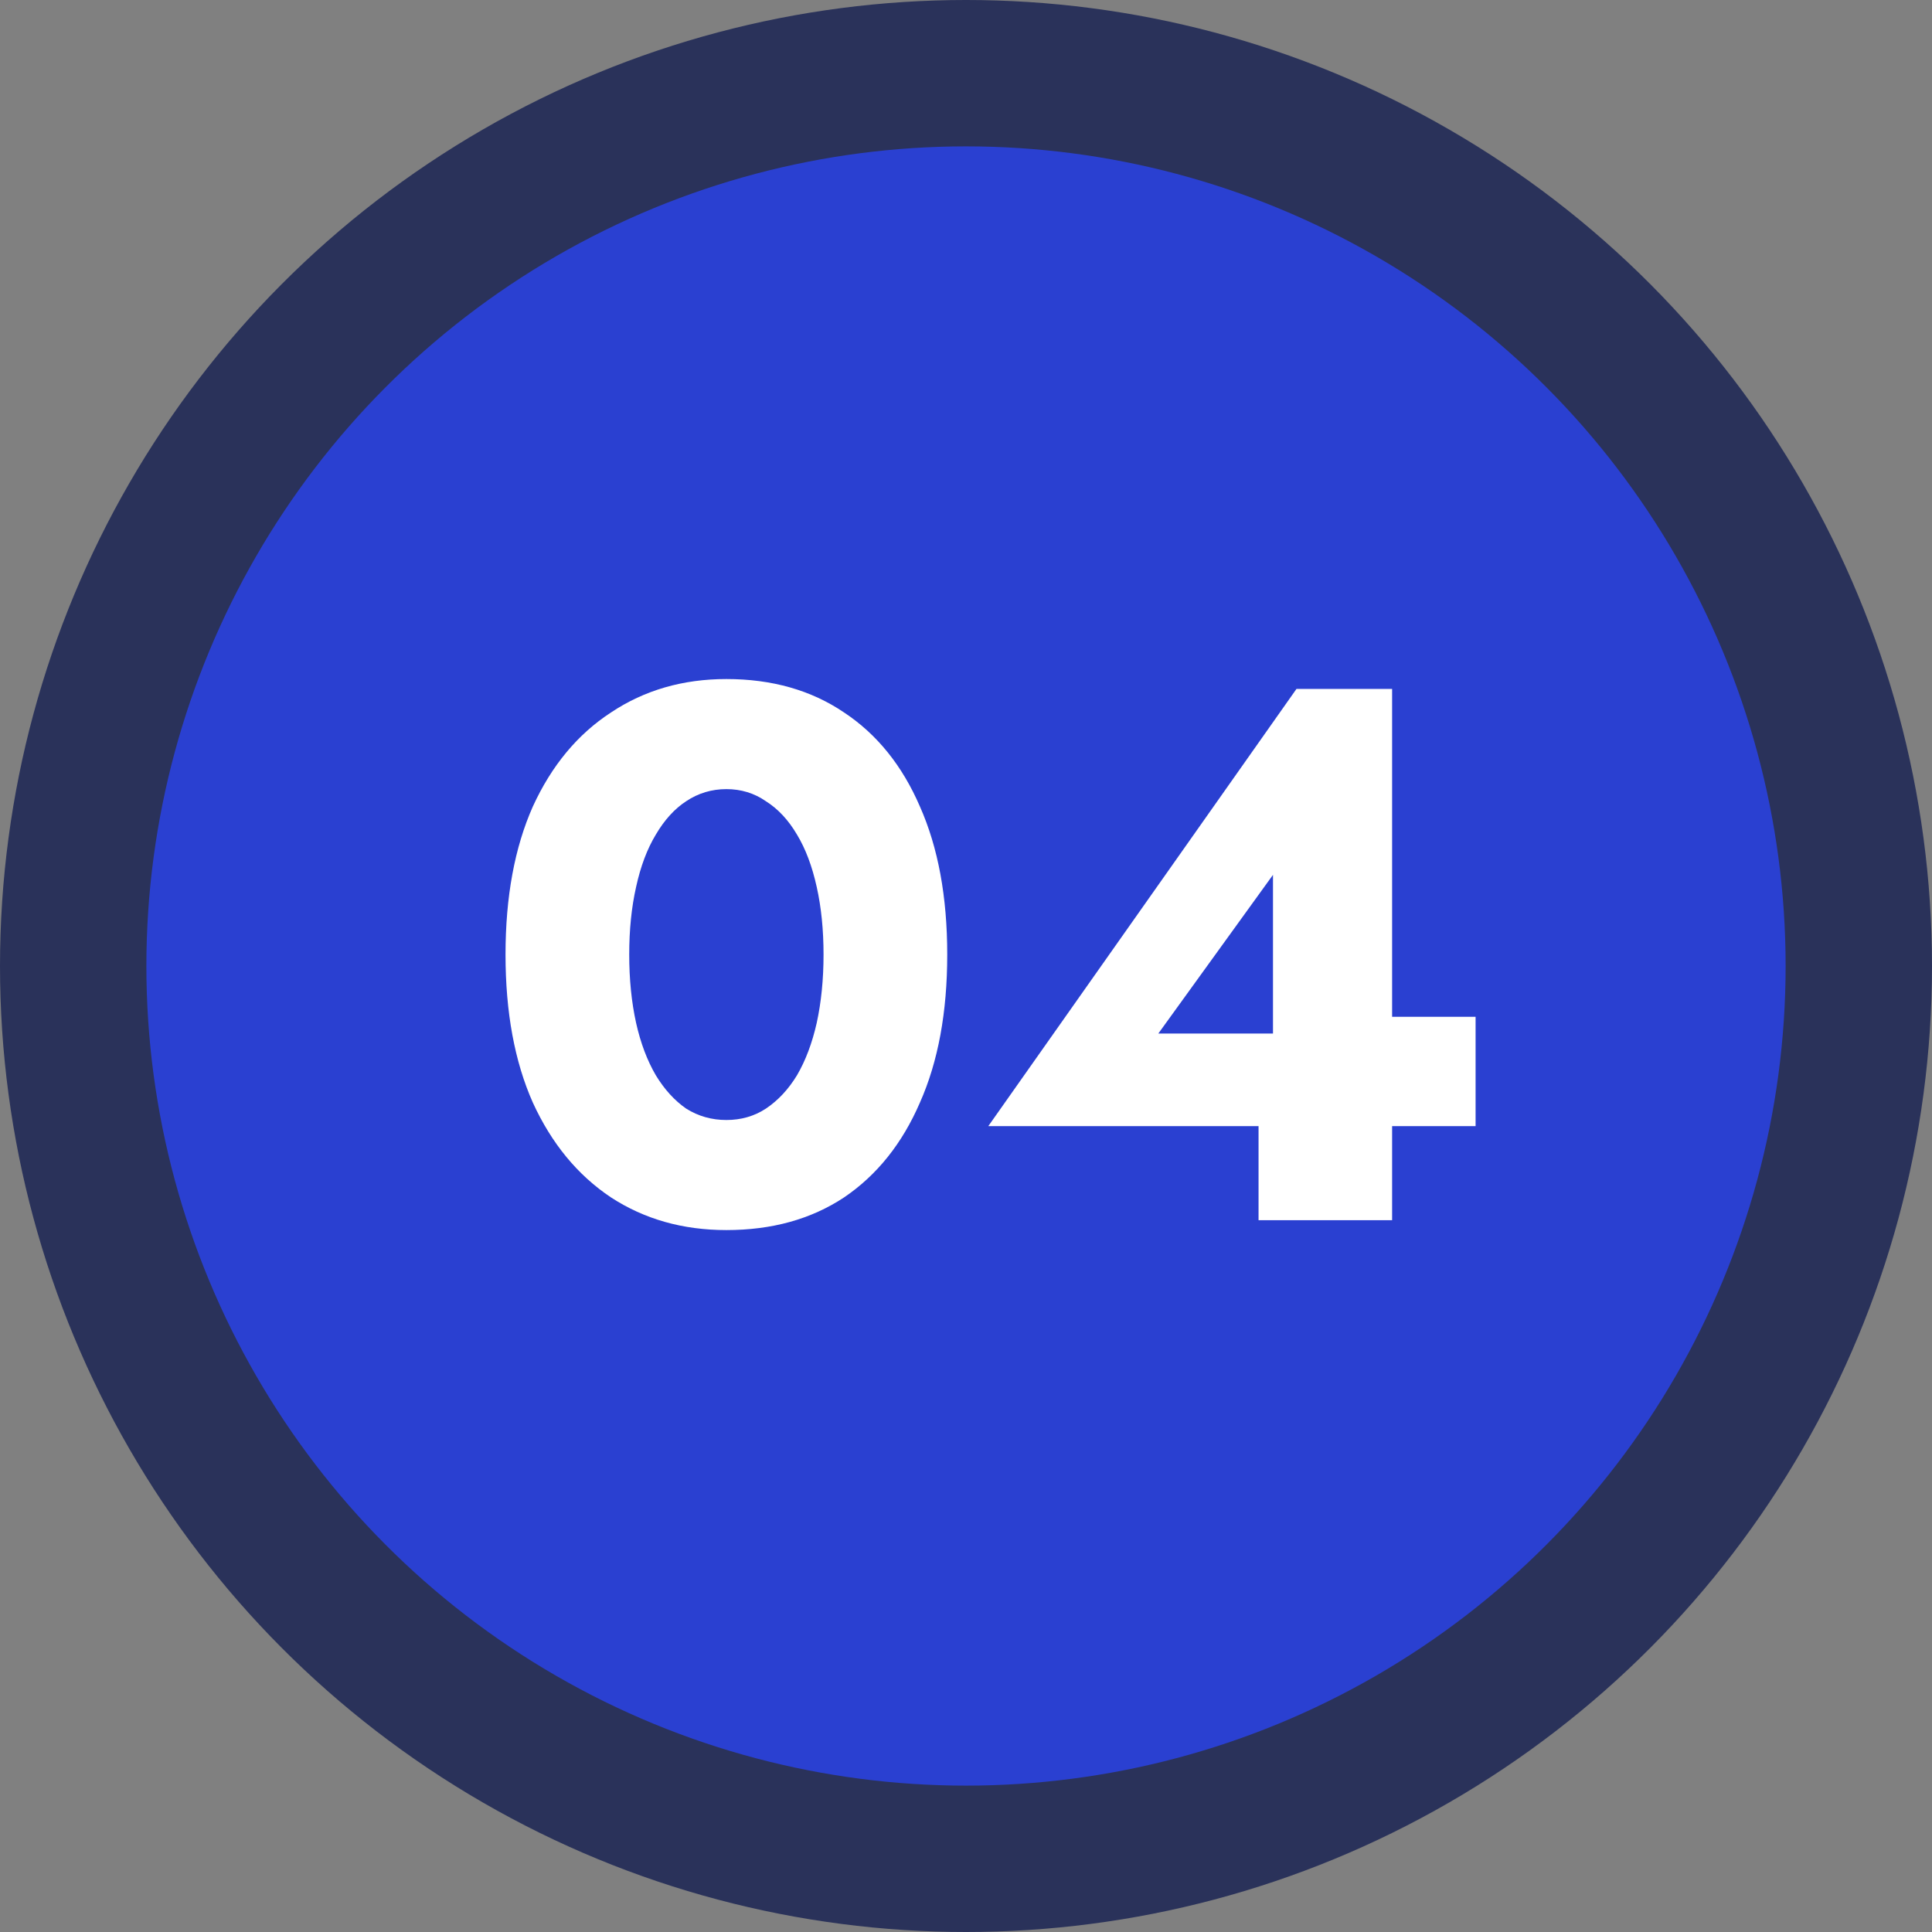 <svg width="38" height="38" viewBox="0 0 38 38" fill="none" xmlns="http://www.w3.org/2000/svg">
<rect x="0" y="0" width="38" height="38" fill="#808080" stroke="none"/>
<circle cx="19" cy="19" r="19" fill="#2A325A"/>
<circle cx="19" cy="19" r="16.121" fill="#2A40D1"/>
<path d="M12.376 18.775C12.376 19.263 12.421 19.71 12.511 20.119C12.6 20.517 12.73 20.86 12.899 21.149C13.068 21.427 13.267 21.646 13.496 21.805C13.735 21.955 13.999 22.029 14.287 22.029C14.576 22.029 14.835 21.955 15.064 21.805C15.302 21.646 15.507 21.427 15.676 21.149C15.845 20.86 15.974 20.517 16.064 20.119C16.153 19.71 16.198 19.263 16.198 18.775C16.198 18.287 16.153 17.845 16.064 17.446C15.974 17.038 15.845 16.695 15.676 16.416C15.507 16.128 15.302 15.909 15.064 15.759C14.835 15.6 14.576 15.521 14.287 15.521C13.999 15.521 13.735 15.6 13.496 15.759C13.267 15.909 13.068 16.128 12.899 16.416C12.73 16.695 12.6 17.038 12.511 17.446C12.421 17.845 12.376 18.287 12.376 18.775ZM9.943 18.775C9.943 17.64 10.122 16.67 10.48 15.864C10.849 15.058 11.361 14.441 12.018 14.013C12.675 13.575 13.431 13.356 14.287 13.356C15.183 13.356 15.954 13.575 16.601 14.013C17.248 14.441 17.746 15.058 18.094 15.864C18.452 16.67 18.631 17.64 18.631 18.775C18.631 19.91 18.452 20.88 18.094 21.686C17.746 22.492 17.248 23.114 16.601 23.552C15.954 23.98 15.183 24.194 14.287 24.194C13.431 24.194 12.675 23.98 12.018 23.552C11.361 23.114 10.849 22.492 10.48 21.686C10.122 20.88 9.943 19.91 9.943 18.775ZM19.439 22.149L25.5 13.55H27.381V24H24.754V21.373L25.038 21.208V17.207L22.783 20.328H26.635L26.889 19.999H29.023V22.149H19.439Z" fill="white"/>
</svg>
